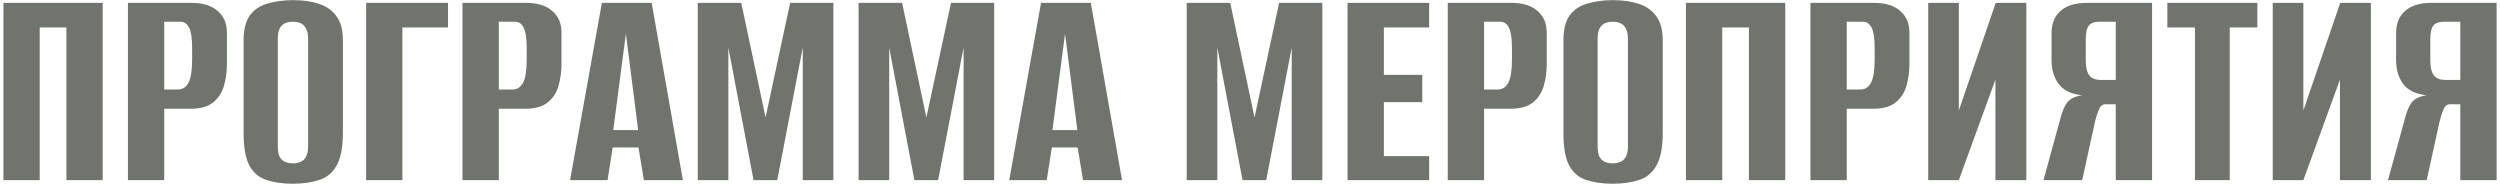 <?xml version="1.0" encoding="UTF-8"?> <svg xmlns="http://www.w3.org/2000/svg" width="500" height="37" viewBox="0 0 500 37" fill="none"><path opacity="0.9" d="M0.684 36.027V0.567H20.544V36.027H13.284V5.487H7.944V36.027H0.684ZM25.586 36.027V0.567H38.186C40.546 0.567 42.326 1.107 43.526 2.187C44.766 3.227 45.386 4.687 45.386 6.567V12.687C45.386 14.287 45.186 15.787 44.786 17.187C44.386 18.547 43.666 19.647 42.626 20.487C41.586 21.327 40.086 21.747 38.126 21.747H32.846V36.027H25.586ZM32.846 17.907H35.546C36.506 17.907 37.226 17.447 37.706 16.527C38.186 15.607 38.426 14.087 38.426 11.967V9.567C38.426 7.687 38.226 6.347 37.826 5.547C37.426 4.747 36.846 4.347 36.086 4.347H32.846V17.907ZM58.561 36.747C56.601 36.747 54.881 36.507 53.401 36.027C51.921 35.587 50.761 34.647 49.921 33.207C49.121 31.727 48.721 29.547 48.721 26.667V8.067C48.721 5.947 49.121 4.307 49.921 3.147C50.761 1.987 51.921 1.187 53.401 0.747C54.921 0.267 56.661 0.027 58.621 0.027C60.541 0.027 62.241 0.267 63.721 0.747C65.241 1.227 66.421 2.047 67.261 3.207C68.141 4.367 68.581 5.987 68.581 8.067V26.607C68.581 29.527 68.141 31.727 67.261 33.207C66.421 34.647 65.241 35.587 63.721 36.027C62.241 36.507 60.521 36.747 58.561 36.747ZM58.561 32.667C59.161 32.667 59.681 32.567 60.121 32.367C60.601 32.167 60.961 31.827 61.201 31.347C61.481 30.827 61.621 30.127 61.621 29.247V7.767C61.621 6.887 61.481 6.207 61.201 5.727C60.961 5.207 60.601 4.847 60.121 4.647C59.681 4.447 59.161 4.347 58.561 4.347C57.961 4.347 57.441 4.447 57.001 4.647C56.561 4.847 56.201 5.207 55.921 5.727C55.681 6.207 55.561 6.887 55.561 7.767V29.247C55.561 30.127 55.681 30.827 55.921 31.347C56.201 31.827 56.561 32.167 57.001 32.367C57.441 32.567 57.961 32.667 58.561 32.667ZM73.223 36.027V0.567H89.603V5.487H80.483V36.027H73.223ZM92.501 36.027V0.567H105.1C107.46 0.567 109.24 1.107 110.44 2.187C111.68 3.227 112.3 4.687 112.3 6.567V12.687C112.3 14.287 112.1 15.787 111.7 17.187C111.3 18.547 110.58 19.647 109.54 20.487C108.5 21.327 107 21.747 105.04 21.747H99.76V36.027H92.501ZM99.76 17.907H102.46C103.42 17.907 104.14 17.447 104.62 16.527C105.1 15.607 105.34 14.087 105.34 11.967V9.567C105.34 7.687 105.14 6.347 104.74 5.547C104.34 4.747 103.76 4.347 103 4.347H99.76V17.907ZM114.015 36.027L120.375 0.567H130.335L136.575 36.027H128.775L127.695 29.487H122.535L121.515 36.027H114.015ZM122.655 26.007H127.635L125.175 6.747L122.655 26.007ZM139.551 36.027V0.567H148.251L153.111 23.487L158.031 0.567H166.671V36.027H160.551V9.507L155.451 36.027H150.711L145.671 9.507V36.027H139.551ZM171.719 36.027V0.567H180.419L185.279 23.487L190.199 0.567H198.839V36.027H192.719V9.507L187.619 36.027H182.879L177.839 9.507V36.027H171.719ZM201.847 36.027L208.207 0.567H218.167L224.407 36.027H216.607L215.527 29.487H210.367L209.347 36.027H201.847ZM210.487 26.007H215.467L213.007 6.747L210.487 26.007ZM237.344 36.027V0.567H246.044L250.904 23.487L255.824 0.567H264.464V36.027H258.344V9.507L253.244 36.027H248.504L243.464 9.507V36.027H237.344ZM269.512 36.027V0.567H285.832V5.487H276.772V14.967H284.452V20.427H276.772V31.227H285.832V36.027H269.512ZM289.551 36.027V0.567H302.151C304.511 0.567 306.291 1.107 307.491 2.187C308.731 3.227 309.351 4.687 309.351 6.567V12.687C309.351 14.287 309.151 15.787 308.751 17.187C308.351 18.547 307.631 19.647 306.591 20.487C305.551 21.327 304.051 21.747 302.091 21.747H296.811V36.027H289.551ZM296.811 17.907H299.511C300.471 17.907 301.191 17.447 301.671 16.527C302.151 15.607 302.391 14.087 302.391 11.967V9.567C302.391 7.687 302.191 6.347 301.791 5.547C301.391 4.747 300.811 4.347 300.051 4.347H296.811V17.907ZM322.526 36.747C320.566 36.747 318.846 36.507 317.366 36.027C315.886 35.587 314.726 34.647 313.886 33.207C313.086 31.727 312.686 29.547 312.686 26.667V8.067C312.686 5.947 313.086 4.307 313.886 3.147C314.726 1.987 315.886 1.187 317.366 0.747C318.886 0.267 320.626 0.027 322.586 0.027C324.506 0.027 326.206 0.267 327.686 0.747C329.206 1.227 330.386 2.047 331.226 3.207C332.106 4.367 332.546 5.987 332.546 8.067V26.607C332.546 29.527 332.106 31.727 331.226 33.207C330.386 34.647 329.206 35.587 327.686 36.027C326.206 36.507 324.486 36.747 322.526 36.747ZM322.526 32.667C323.126 32.667 323.646 32.567 324.086 32.367C324.566 32.167 324.926 31.827 325.166 31.347C325.446 30.827 325.586 30.127 325.586 29.247V7.767C325.586 6.887 325.446 6.207 325.166 5.727C324.926 5.207 324.566 4.847 324.086 4.647C323.646 4.447 323.126 4.347 322.526 4.347C321.926 4.347 321.406 4.447 320.966 4.647C320.526 4.847 320.166 5.207 319.886 5.727C319.646 6.207 319.526 6.887 319.526 7.767V29.247C319.526 30.127 319.646 30.827 319.886 31.347C320.166 31.827 320.526 32.167 320.966 32.367C321.406 32.567 321.926 32.667 322.526 32.667ZM337.188 36.027V0.567H357.048V36.027H349.788V5.487H344.448V36.027H337.188ZM362.09 36.027V0.567H374.69C377.05 0.567 378.83 1.107 380.03 2.187C381.27 3.227 381.89 4.687 381.89 6.567V12.687C381.89 14.287 381.69 15.787 381.29 17.187C380.89 18.547 380.17 19.647 379.13 20.487C378.09 21.327 376.59 21.747 374.63 21.747H369.35V36.027H362.09ZM369.35 17.907H372.05C373.01 17.907 373.73 17.447 374.21 16.527C374.69 15.607 374.93 14.087 374.93 11.967V9.567C374.93 7.687 374.73 6.347 374.33 5.547C373.93 4.747 373.35 4.347 372.59 4.347H369.35V17.907ZM385.645 36.027V0.567H391.765V22.107L399.145 0.567H405.265V36.027H399.085V15.927L391.765 36.027H385.645ZM430.414 36.027H423.154V20.847H421.114C420.514 20.847 420.074 21.187 419.794 21.867C419.514 22.507 419.254 23.307 419.014 24.267L416.434 36.027H408.694L412.054 23.787C412.454 22.227 412.934 21.107 413.494 20.427C414.094 19.707 415.074 19.247 416.434 19.047C414.314 18.847 412.754 18.107 411.754 16.827C410.794 15.547 410.314 13.967 410.314 12.087V6.567C410.314 4.687 410.914 3.227 412.114 2.187C413.314 1.107 415.094 0.567 417.454 0.567H430.414V36.027ZM423.154 15.987V4.347H419.854C418.894 4.347 418.194 4.607 417.754 5.127C417.354 5.647 417.154 6.547 417.154 7.827V12.087C417.154 13.447 417.394 14.447 417.874 15.087C418.354 15.687 419.134 15.987 420.214 15.987H423.154ZM438.99 36.027V5.487H433.47V0.567H451.47V5.487H445.95V36.027H438.99ZM454.551 36.027V0.567H460.671V22.107L468.051 0.567H474.171V36.027H467.991V15.927L460.671 36.027H454.551ZM499.321 36.027H492.061V20.847H490.021C489.421 20.847 488.981 21.187 488.701 21.867C488.421 22.507 488.161 23.307 487.921 24.267L485.341 36.027H477.601L480.961 23.787C481.361 22.227 481.841 21.107 482.401 20.427C483.001 19.707 483.981 19.247 485.341 19.047C483.221 18.847 481.661 18.107 480.661 16.827C479.701 15.547 479.221 13.967 479.221 12.087V6.567C479.221 4.687 479.821 3.227 481.021 2.187C482.221 1.107 484.001 0.567 486.361 0.567H499.321V36.027ZM492.061 15.987V4.347H488.761C487.801 4.347 487.101 4.607 486.661 5.127C486.261 5.647 486.061 6.547 486.061 7.827V12.087C486.061 13.447 486.301 14.447 486.781 15.087C487.261 15.687 488.041 15.987 489.121 15.987H492.061Z" fill="#60655D"></path></svg> 